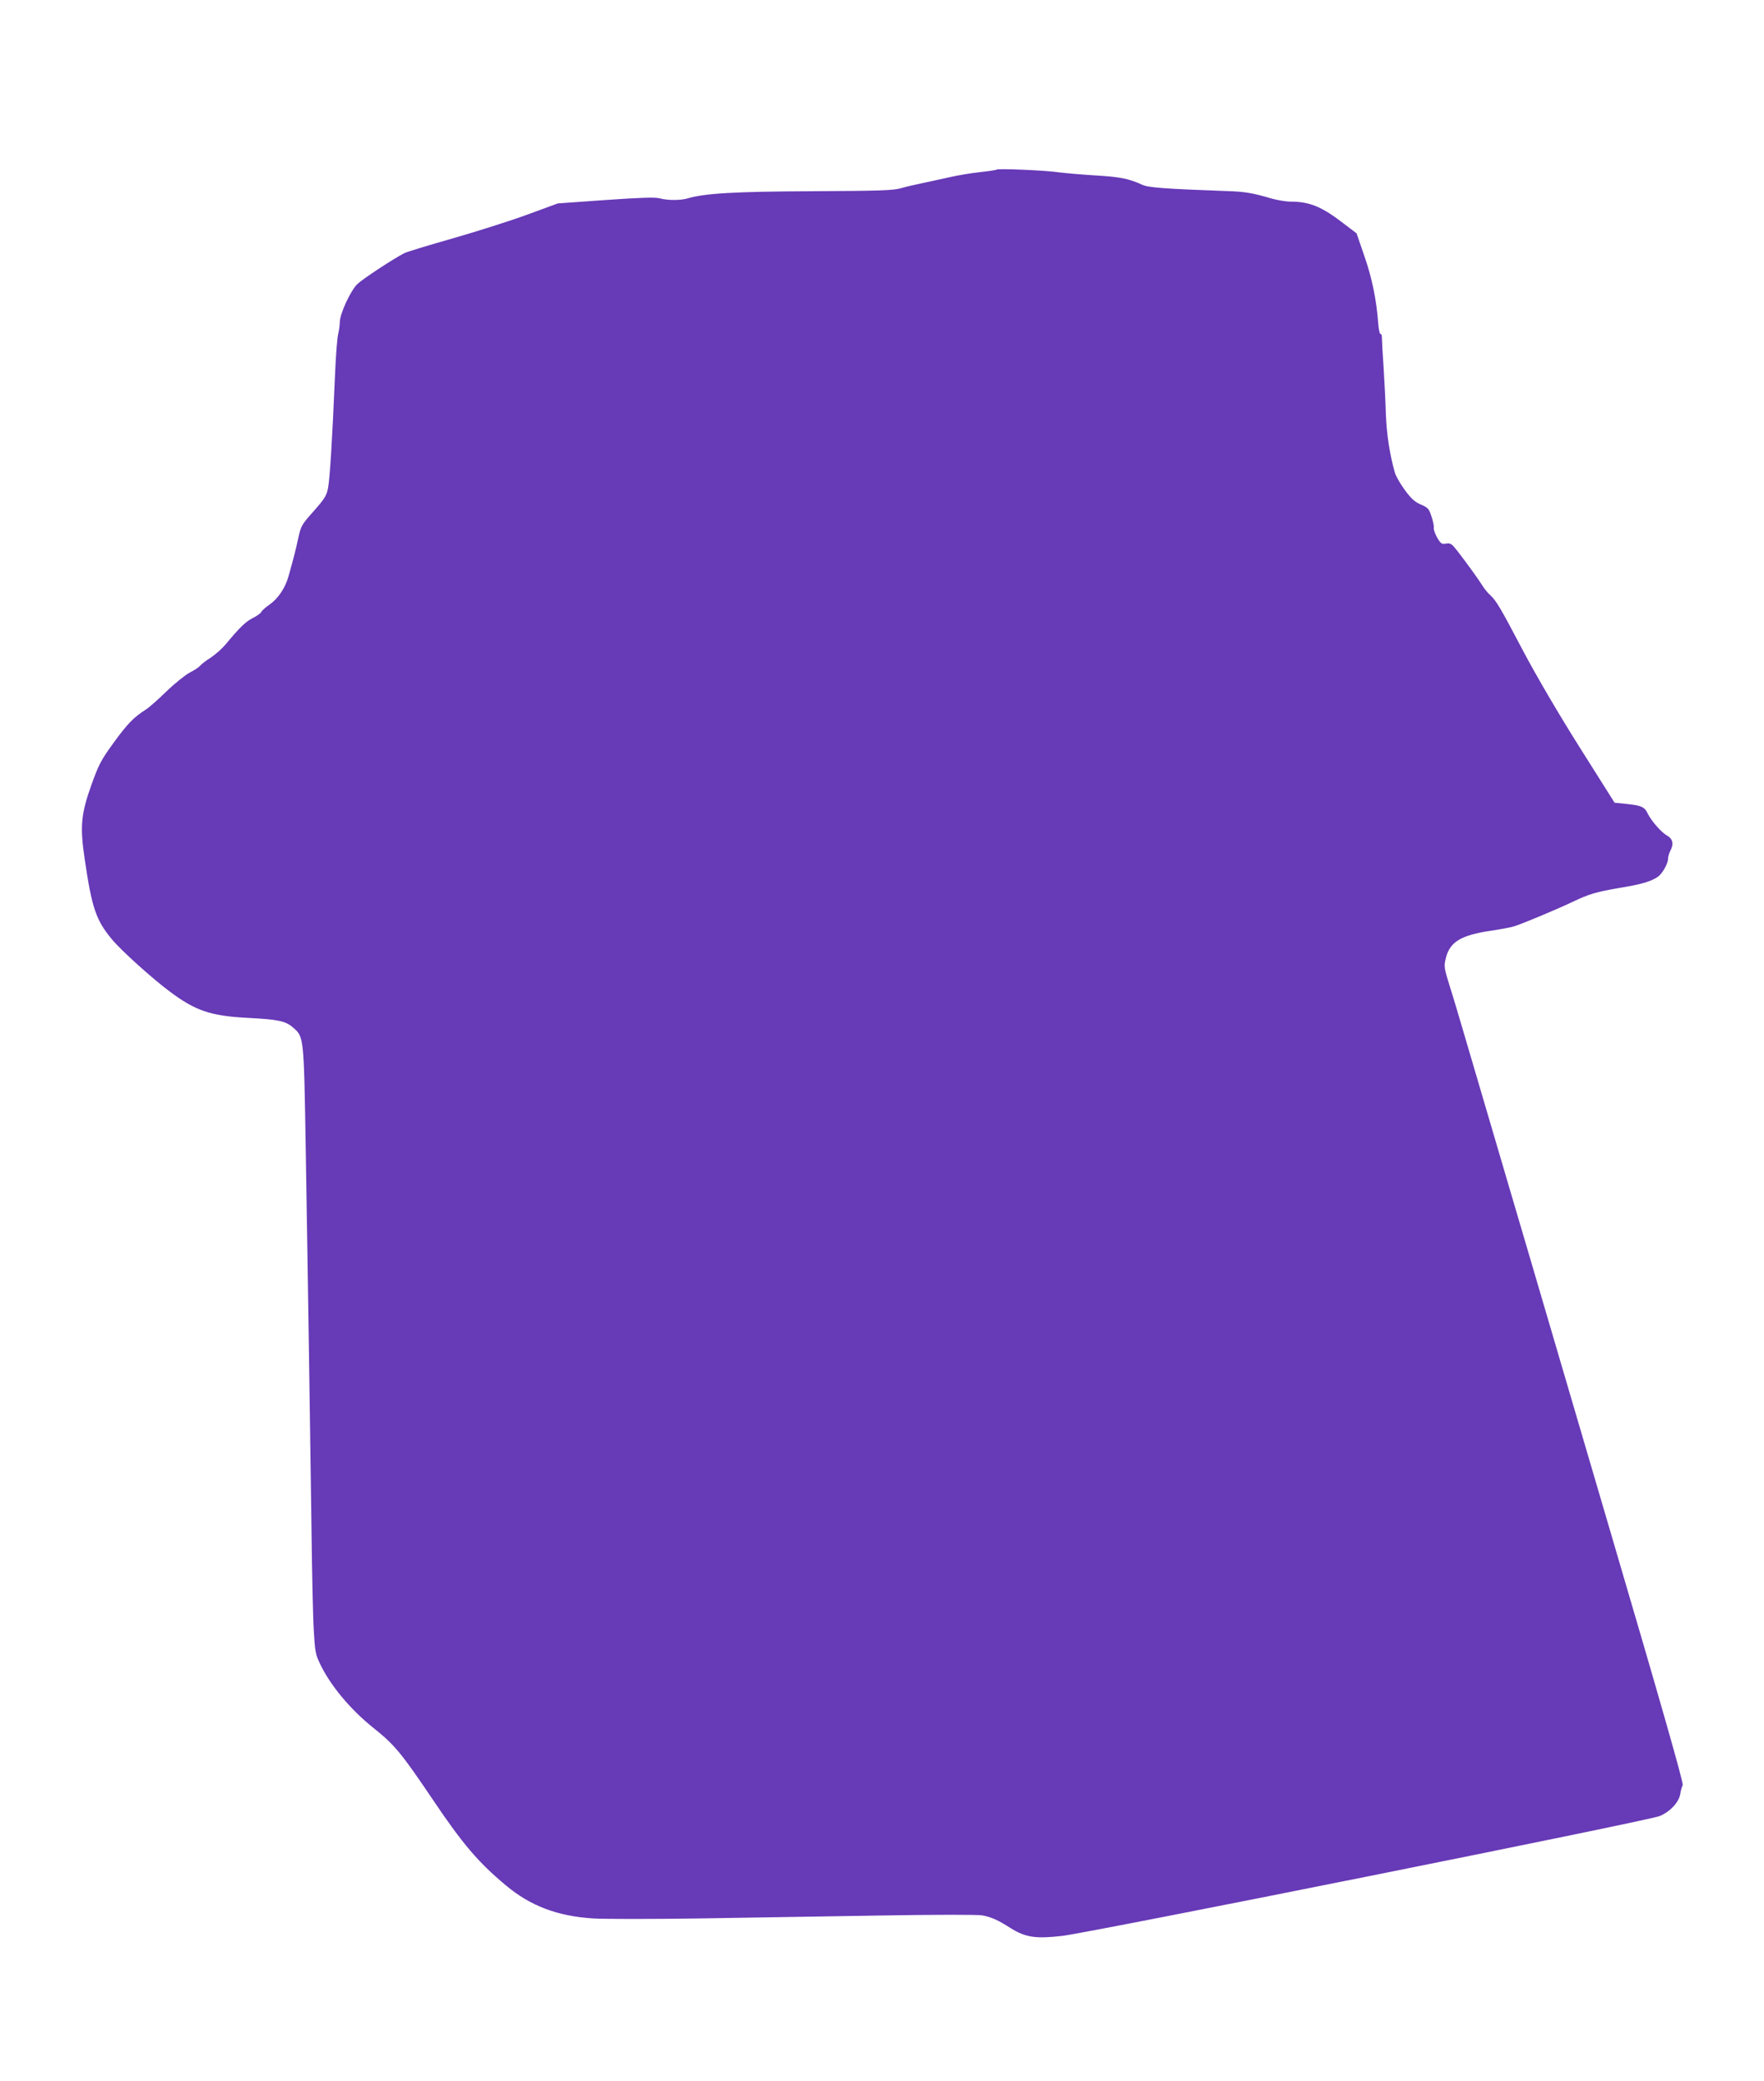 <?xml version="1.0" standalone="no"?>
<!DOCTYPE svg PUBLIC "-//W3C//DTD SVG 20010904//EN"
 "http://www.w3.org/TR/2001/REC-SVG-20010904/DTD/svg10.dtd">
<svg version="1.0" xmlns="http://www.w3.org/2000/svg"
 width="1085pt" height="1280pt" viewBox="0 0 1085 1280"
 preserveAspectRatio="xMidYMid meet">
<g transform="translate(0,1280) scale(0.1,-0.1)"
fill="#673ab7" stroke="none">
<path d="M6130 11757 c-3 -3 -50 -10 -105 -16 -55 -6 -138 -20 -185 -31 -47
-10 -121 -27 -165 -36 -44 -9 -105 -23 -135 -32 -46 -13 -131 -16 -540 -18
-480 -2 -667 -13 -770 -44 -44 -13 -124 -13 -172 0 -27 8 -117 5 -332 -10
l-295 -21 -188 -69 c-103 -38 -309 -103 -458 -146 -148 -42 -283 -83 -298 -91
-69 -35 -255 -158 -289 -190 -42 -41 -108 -183 -108 -235 0 -18 -5 -51 -10
-73 -6 -22 -15 -141 -20 -265 -16 -380 -31 -622 -42 -680 -9 -48 -20 -66 -88
-143 -74 -83 -79 -91 -95 -165 -16 -74 -28 -121 -60 -235 -20 -73 -65 -139
-118 -176 -24 -16 -47 -37 -50 -45 -3 -7 -26 -24 -52 -37 -44 -22 -82 -59
-168 -163 -22 -26 -62 -61 -90 -80 -29 -18 -58 -41 -66 -50 -8 -10 -37 -29
-63 -42 -27 -14 -92 -66 -144 -116 -51 -50 -109 -101 -127 -112 -73 -46 -112
-86 -196 -201 -79 -109 -92 -133 -138 -260 -65 -182 -72 -258 -42 -459 44
-301 70 -377 169 -495 56 -67 247 -240 354 -319 157 -118 250 -150 477 -162
192 -10 236 -19 283 -61 65 -56 65 -58 76 -718 16 -954 29 -1849 36 -2366 3
-264 9 -544 14 -622 7 -129 11 -149 38 -205 63 -133 186 -280 325 -392 132
-105 172 -152 367 -441 187 -278 281 -388 452 -531 151 -126 316 -189 538
-203 69 -4 359 -4 645 0 286 5 786 13 1110 18 353 6 609 6 637 1 57 -11 95
-28 175 -79 92 -57 155 -66 318 -47 181 22 3610 709 3674 737 64 27 118 85
126 136 3 21 10 45 15 54 6 12 -129 486 -451 1580 -253 860 -480 1634 -505
1719 -25 85 -63 214 -84 285 -21 72 -66 225 -100 340 -34 116 -79 269 -100
340 -21 72 -66 225 -100 340 -34 116 -74 251 -90 300 -39 126 -40 130 -26 186
25 96 92 137 271 164 61 9 126 21 145 27 48 14 256 101 360 150 107 51 146 62
296 88 129 21 186 38 229 66 29 19 65 82 65 114 0 12 7 35 16 52 20 38 12 70
-22 89 -34 18 -97 90 -119 135 -20 42 -39 50 -133 60 l-71 7 -215 341 c-130
206 -266 439 -345 588 -145 276 -167 312 -205 348 -15 13 -37 40 -49 60 -23
37 -93 134 -154 213 -34 43 -41 48 -68 44 -27 -5 -33 -1 -55 36 -13 23 -23 51
-21 61 2 11 -5 43 -15 72 -15 46 -22 53 -65 71 -37 16 -59 36 -98 89 -28 38
-56 87 -62 109 -32 115 -50 233 -55 360 -2 77 -9 207 -14 288 -6 82 -10 162
-10 178 0 17 -4 28 -9 25 -4 -3 -11 27 -14 67 -11 147 -39 281 -86 415 l-47
137 -75 57 c-138 107 -213 138 -331 138 -28 0 -81 9 -117 19 -114 34 -167 43
-278 46 -383 14 -479 21 -518 39 -84 38 -135 48 -285 57 -85 5 -186 14 -225
19 -77 12 -377 25 -385 17z"/>
</g>
</svg>
